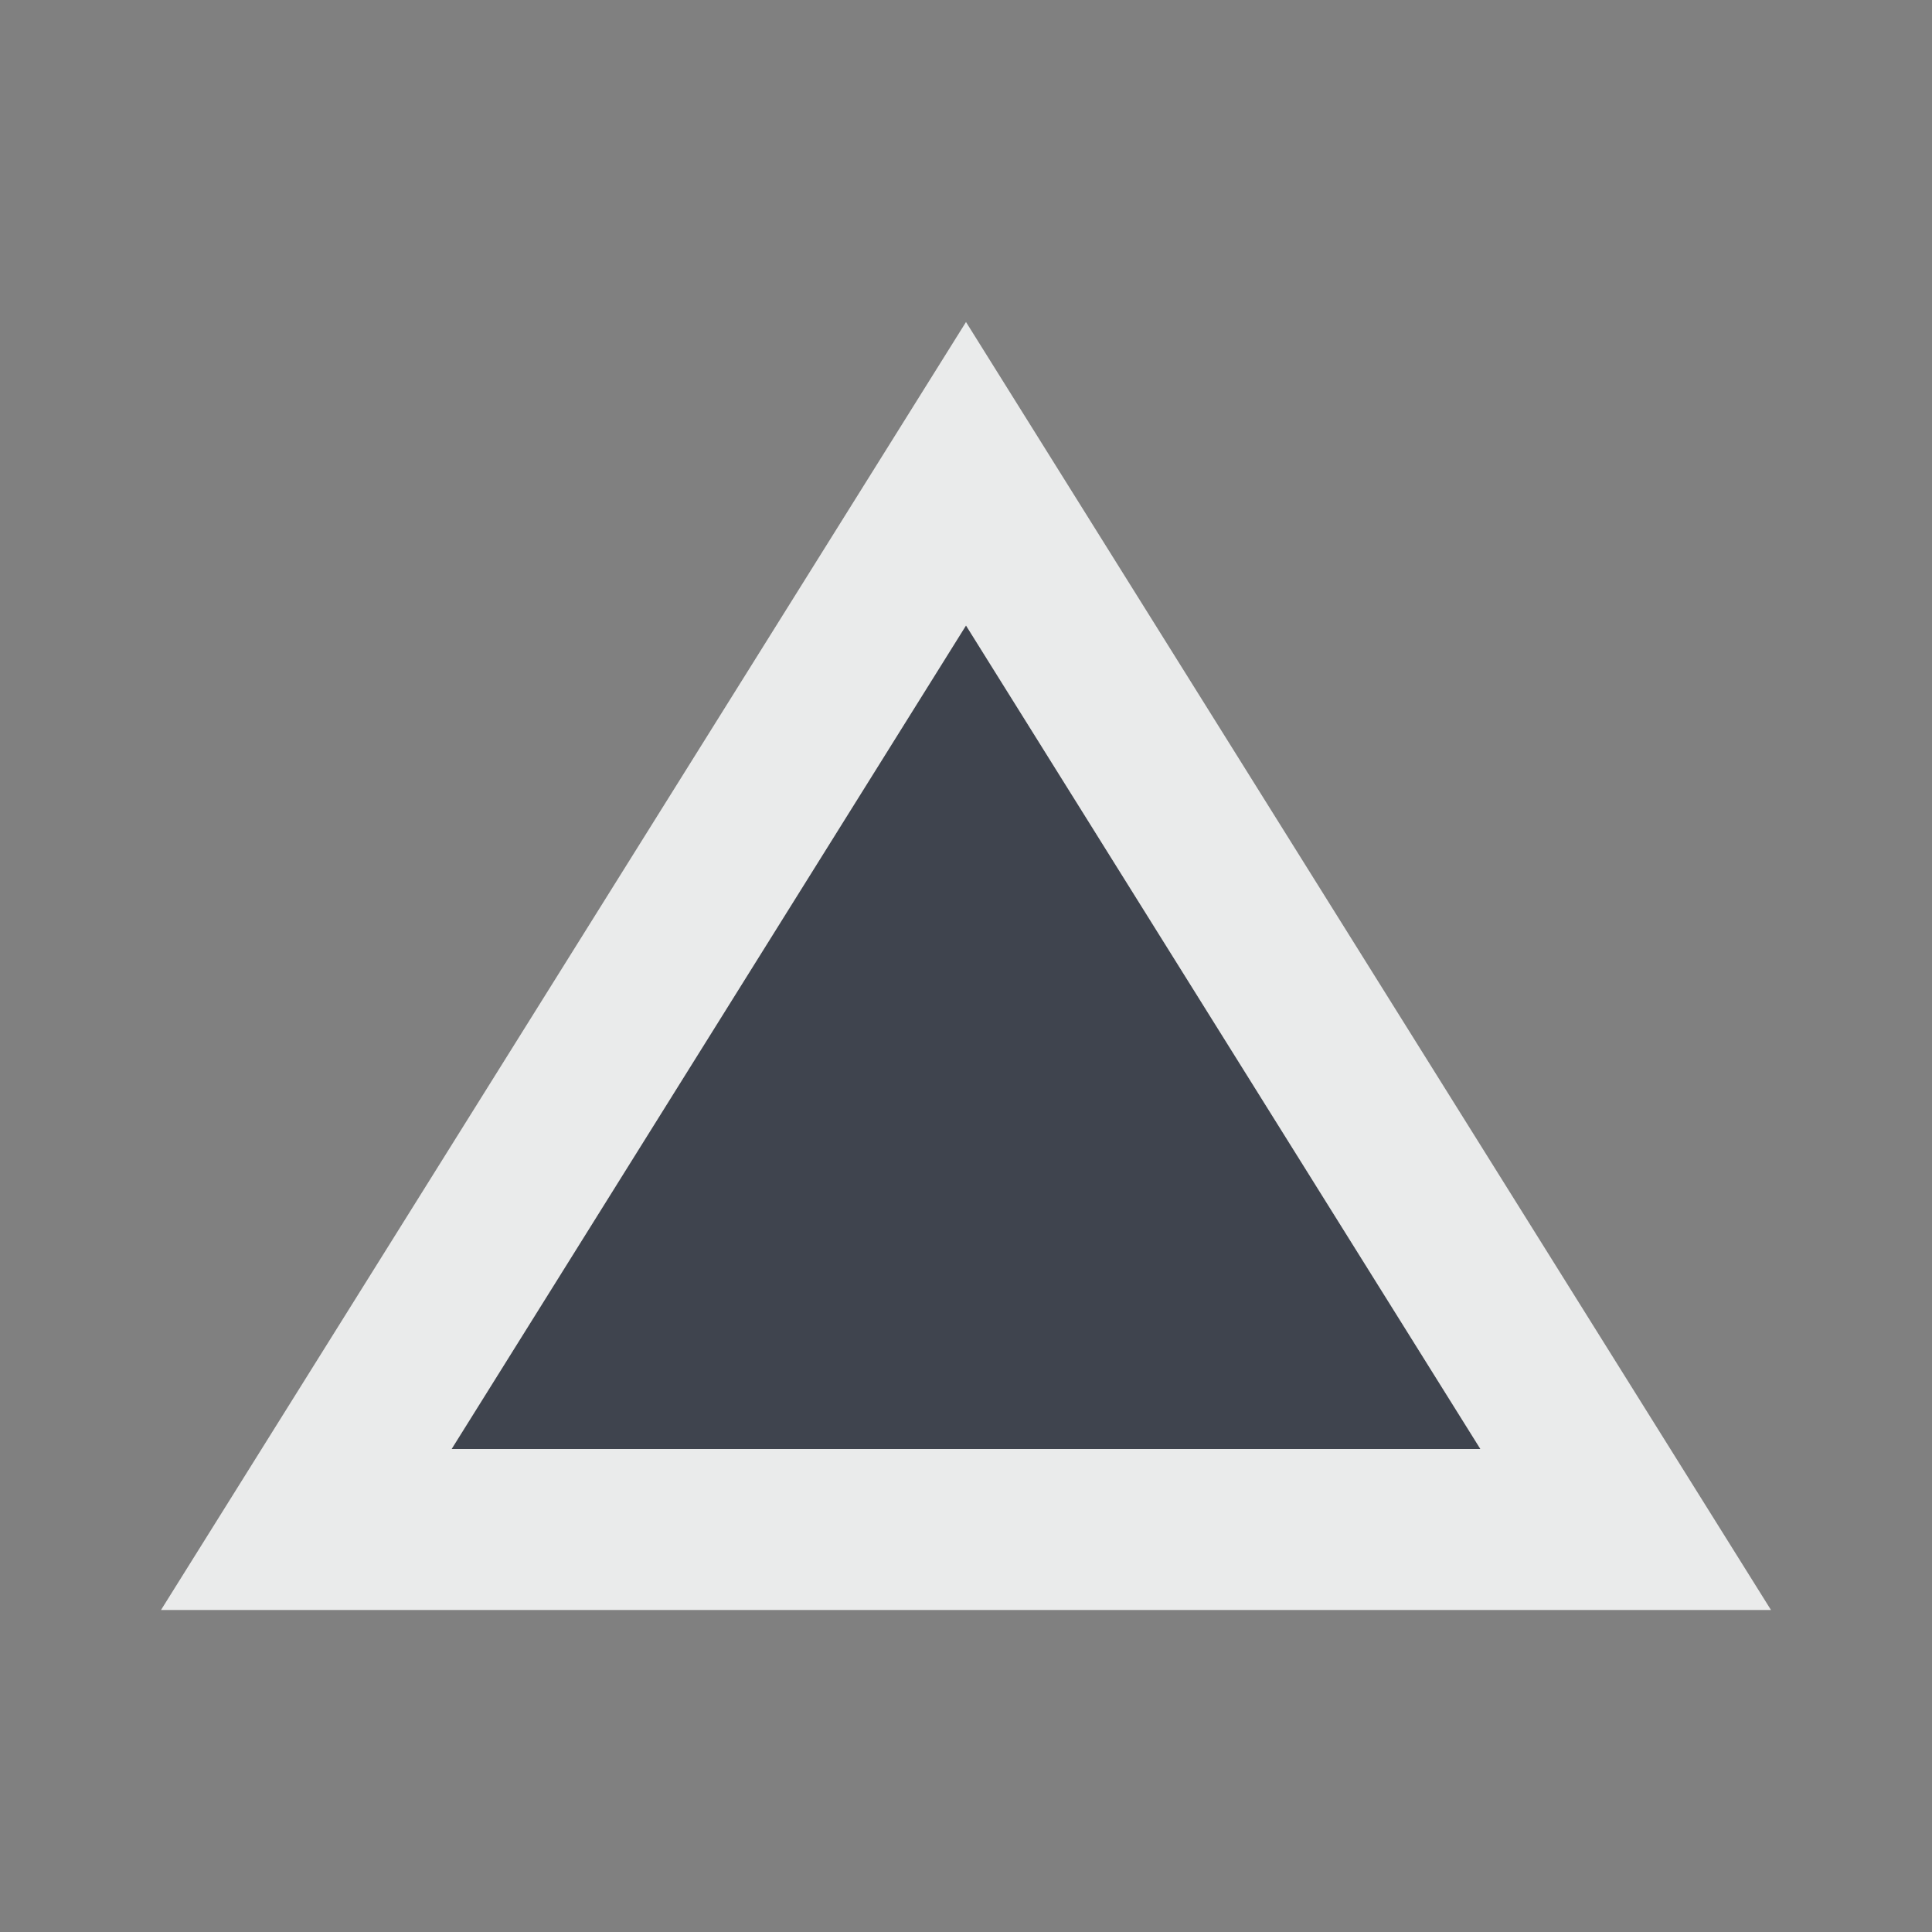 <svg xmlns="http://www.w3.org/2000/svg" width="24" height="24" viewBox="0 0 24 24"><rect x="0" y="0" width="24" height="24" fill="#808080" stroke="none"/><path fill="none" d="M0 0h24v24H0V0z"/><path fill="#3f444e" d="M12 7.77L5.61 18h12.78z"/><path  fill="#eaebeb" d="M12 4L2 20h20L12 4zm0 3.77L18.39 18H5.61L12 7.77z"/></svg>